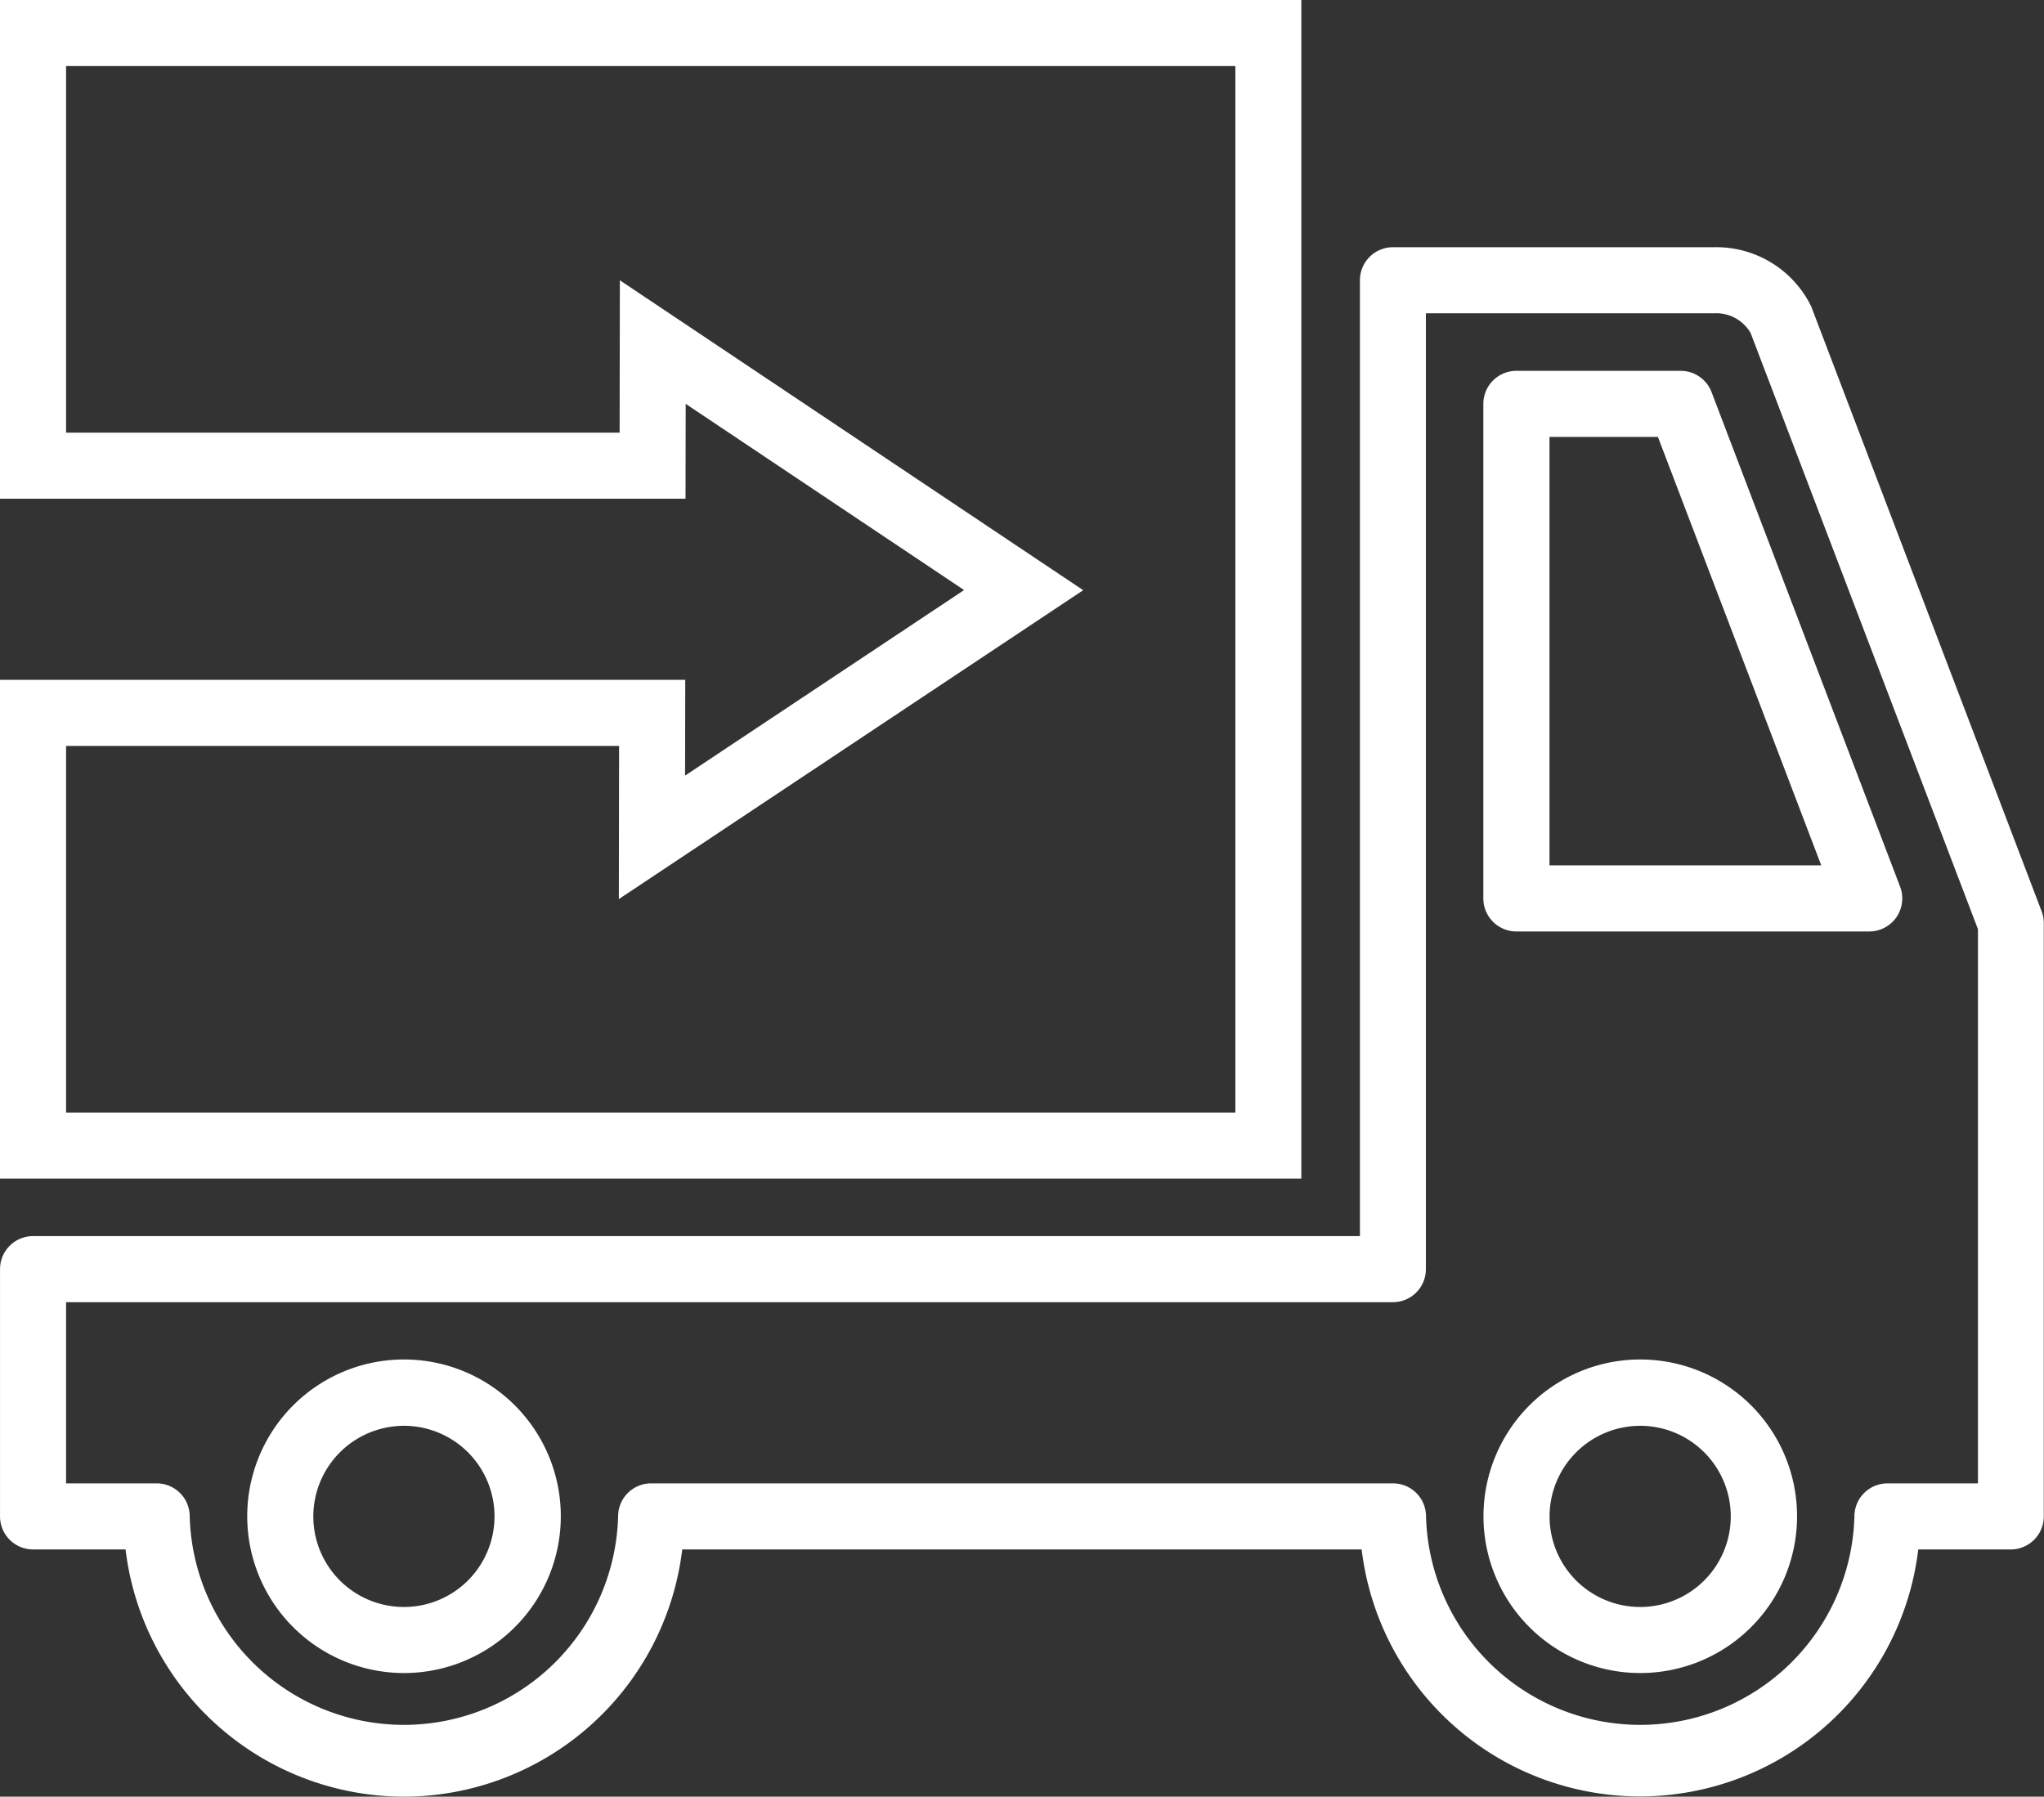 <svg xmlns="http://www.w3.org/2000/svg" width="78.22" height="68.758" viewBox="0 0 78.22 68.758"><rect x="0" y="0" width="78.22" height="68.758" fill="#333333" stroke="none"/><defs><style>.a{fill:#fff;}</style></defs><path class="a" d="M111.938,82.785h49.8V37.68h-49.8V56.766h26.234l.006-3.631,10.654,7.127-10.677,7.1.006-3.665H111.938Zm47.275-2.529H114.467V66.227h21.162l-.009,5.861,17.77-11.821-17.731-11.86-.009,5.83H114.467V40.209h44.746Z" transform="translate(-111.938 -37.68)"/><path class="a" d="M37.491,126.911a10.741,10.741,0,0,0,10.652-9.461h26a10.726,10.726,0,0,0,21.3,0h3.54a1.264,1.264,0,0,0,1.264-1.264V93.478a1.268,1.268,0,0,0-.083-.45L91.367,69.934c-.008-.022-.017-.043-.026-.064a4.041,4.041,0,0,0-3.7-2.256h-12.3a1.264,1.264,0,0,0-1.264,1.264v36.581H23.3a1.264,1.264,0,0,0-1.264,1.264v9.462A1.264,1.264,0,0,0,23.3,117.45H26.84A10.741,10.741,0,0,0,37.491,126.911Zm37.846-11.99H46.953a1.264,1.264,0,0,0-1.264,1.264,8.2,8.2,0,0,1-16.394,0,1.264,1.264,0,0,0-1.264-1.264H24.564v-6.933H75.337a1.264,1.264,0,0,0,1.264-1.264V70.143H87.637a1.518,1.518,0,0,1,1.39.752l8.7,22.816v21.211H94.26A1.264,1.264,0,0,0,93,116.185a8.2,8.2,0,0,1-16.394,0A1.264,1.264,0,0,0,75.337,114.921ZM37.491,122.18a6,6,0,1,0-5.995-5.995A6,6,0,0,0,37.491,122.18Zm0-9.462a3.467,3.467,0,1,1-3.466,3.467A3.471,3.471,0,0,1,37.491,112.719ZM84.8,122.18a6,6,0,1,0-5.995-5.995A6,6,0,0,0,84.8,122.18Zm0-9.462a3.467,3.467,0,1,1-3.466,3.467A3.47,3.47,0,0,1,84.8,112.719ZM80.067,93.8h13.5a1.264,1.264,0,0,0,1.181-1.715L87.533,73.159a1.264,1.264,0,0,0-1.181-.814H80.067A1.264,1.264,0,0,0,78.8,73.609V92.532A1.264,1.264,0,0,0,80.067,93.8Zm11.664-2.529h-10.4V74.873h4.149Z" transform="translate(-22.035 -58.153)"/></svg>